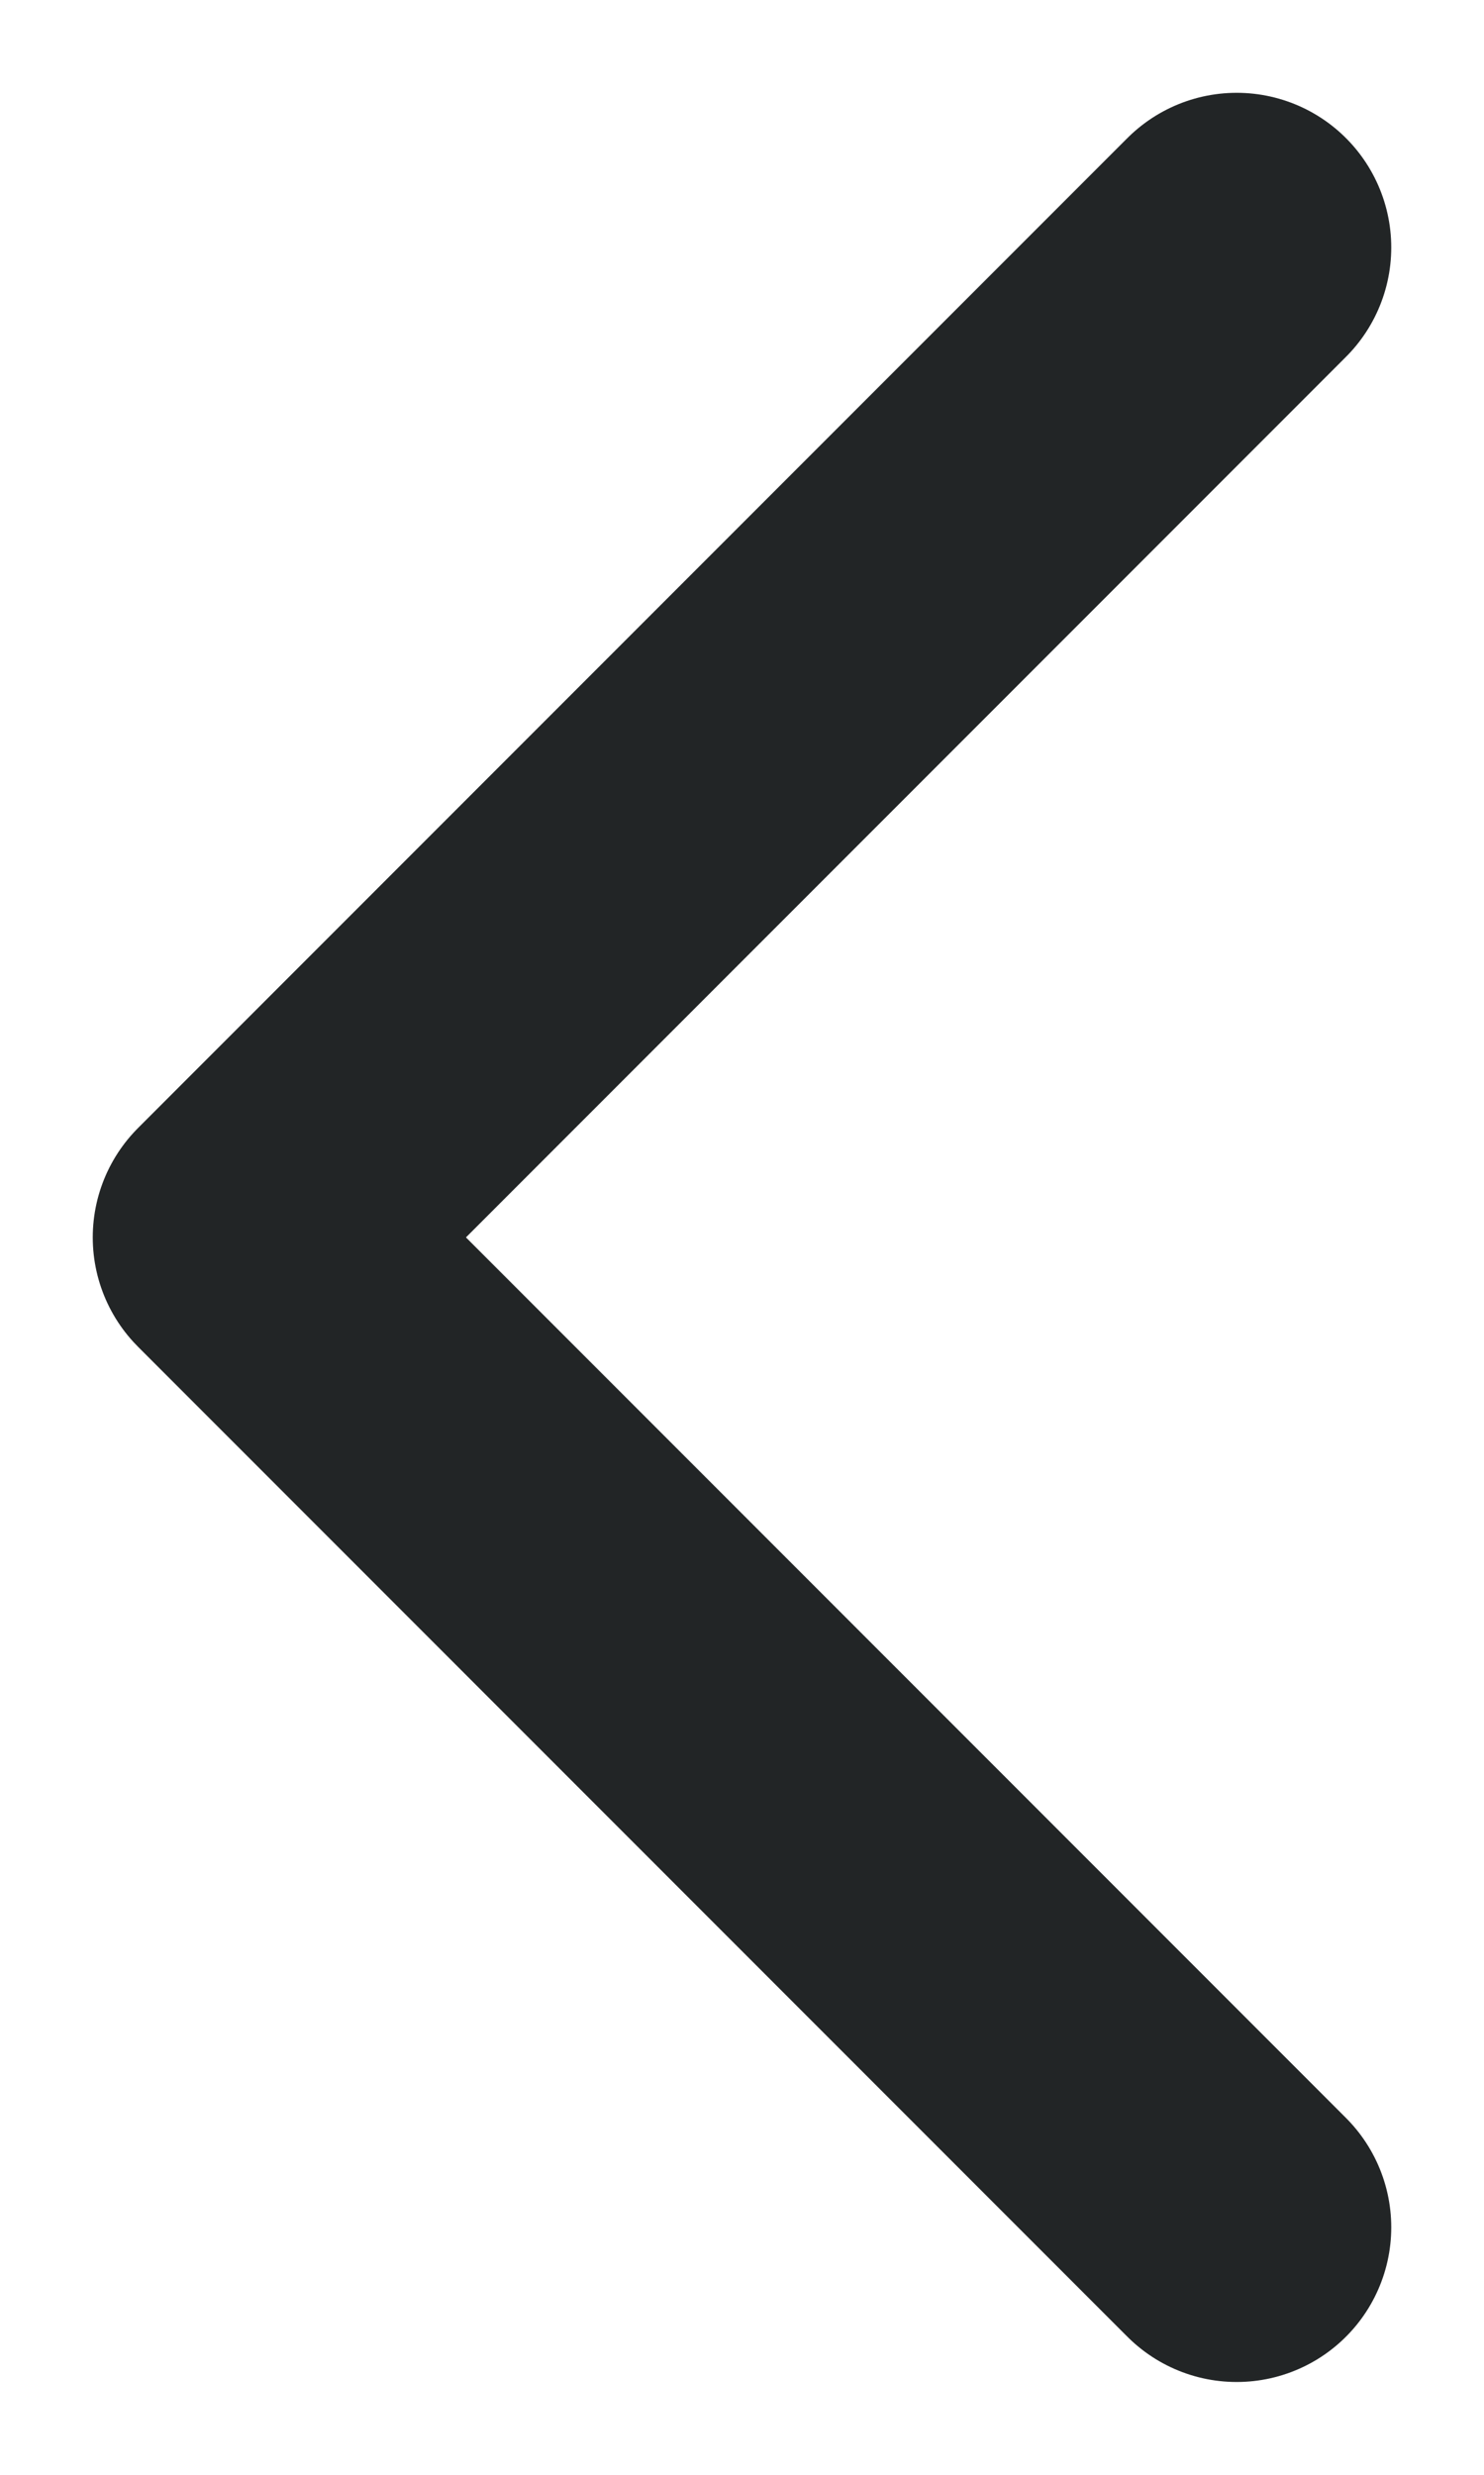 <svg width="6" height="10" viewBox="0 0 6 10" fill="none" xmlns="http://www.w3.org/2000/svg">
<path d="M5 9L1 5L5 1" stroke="#222526" stroke-width="1.25" stroke-linecap="round" stroke-linejoin="round"/>
</svg>
